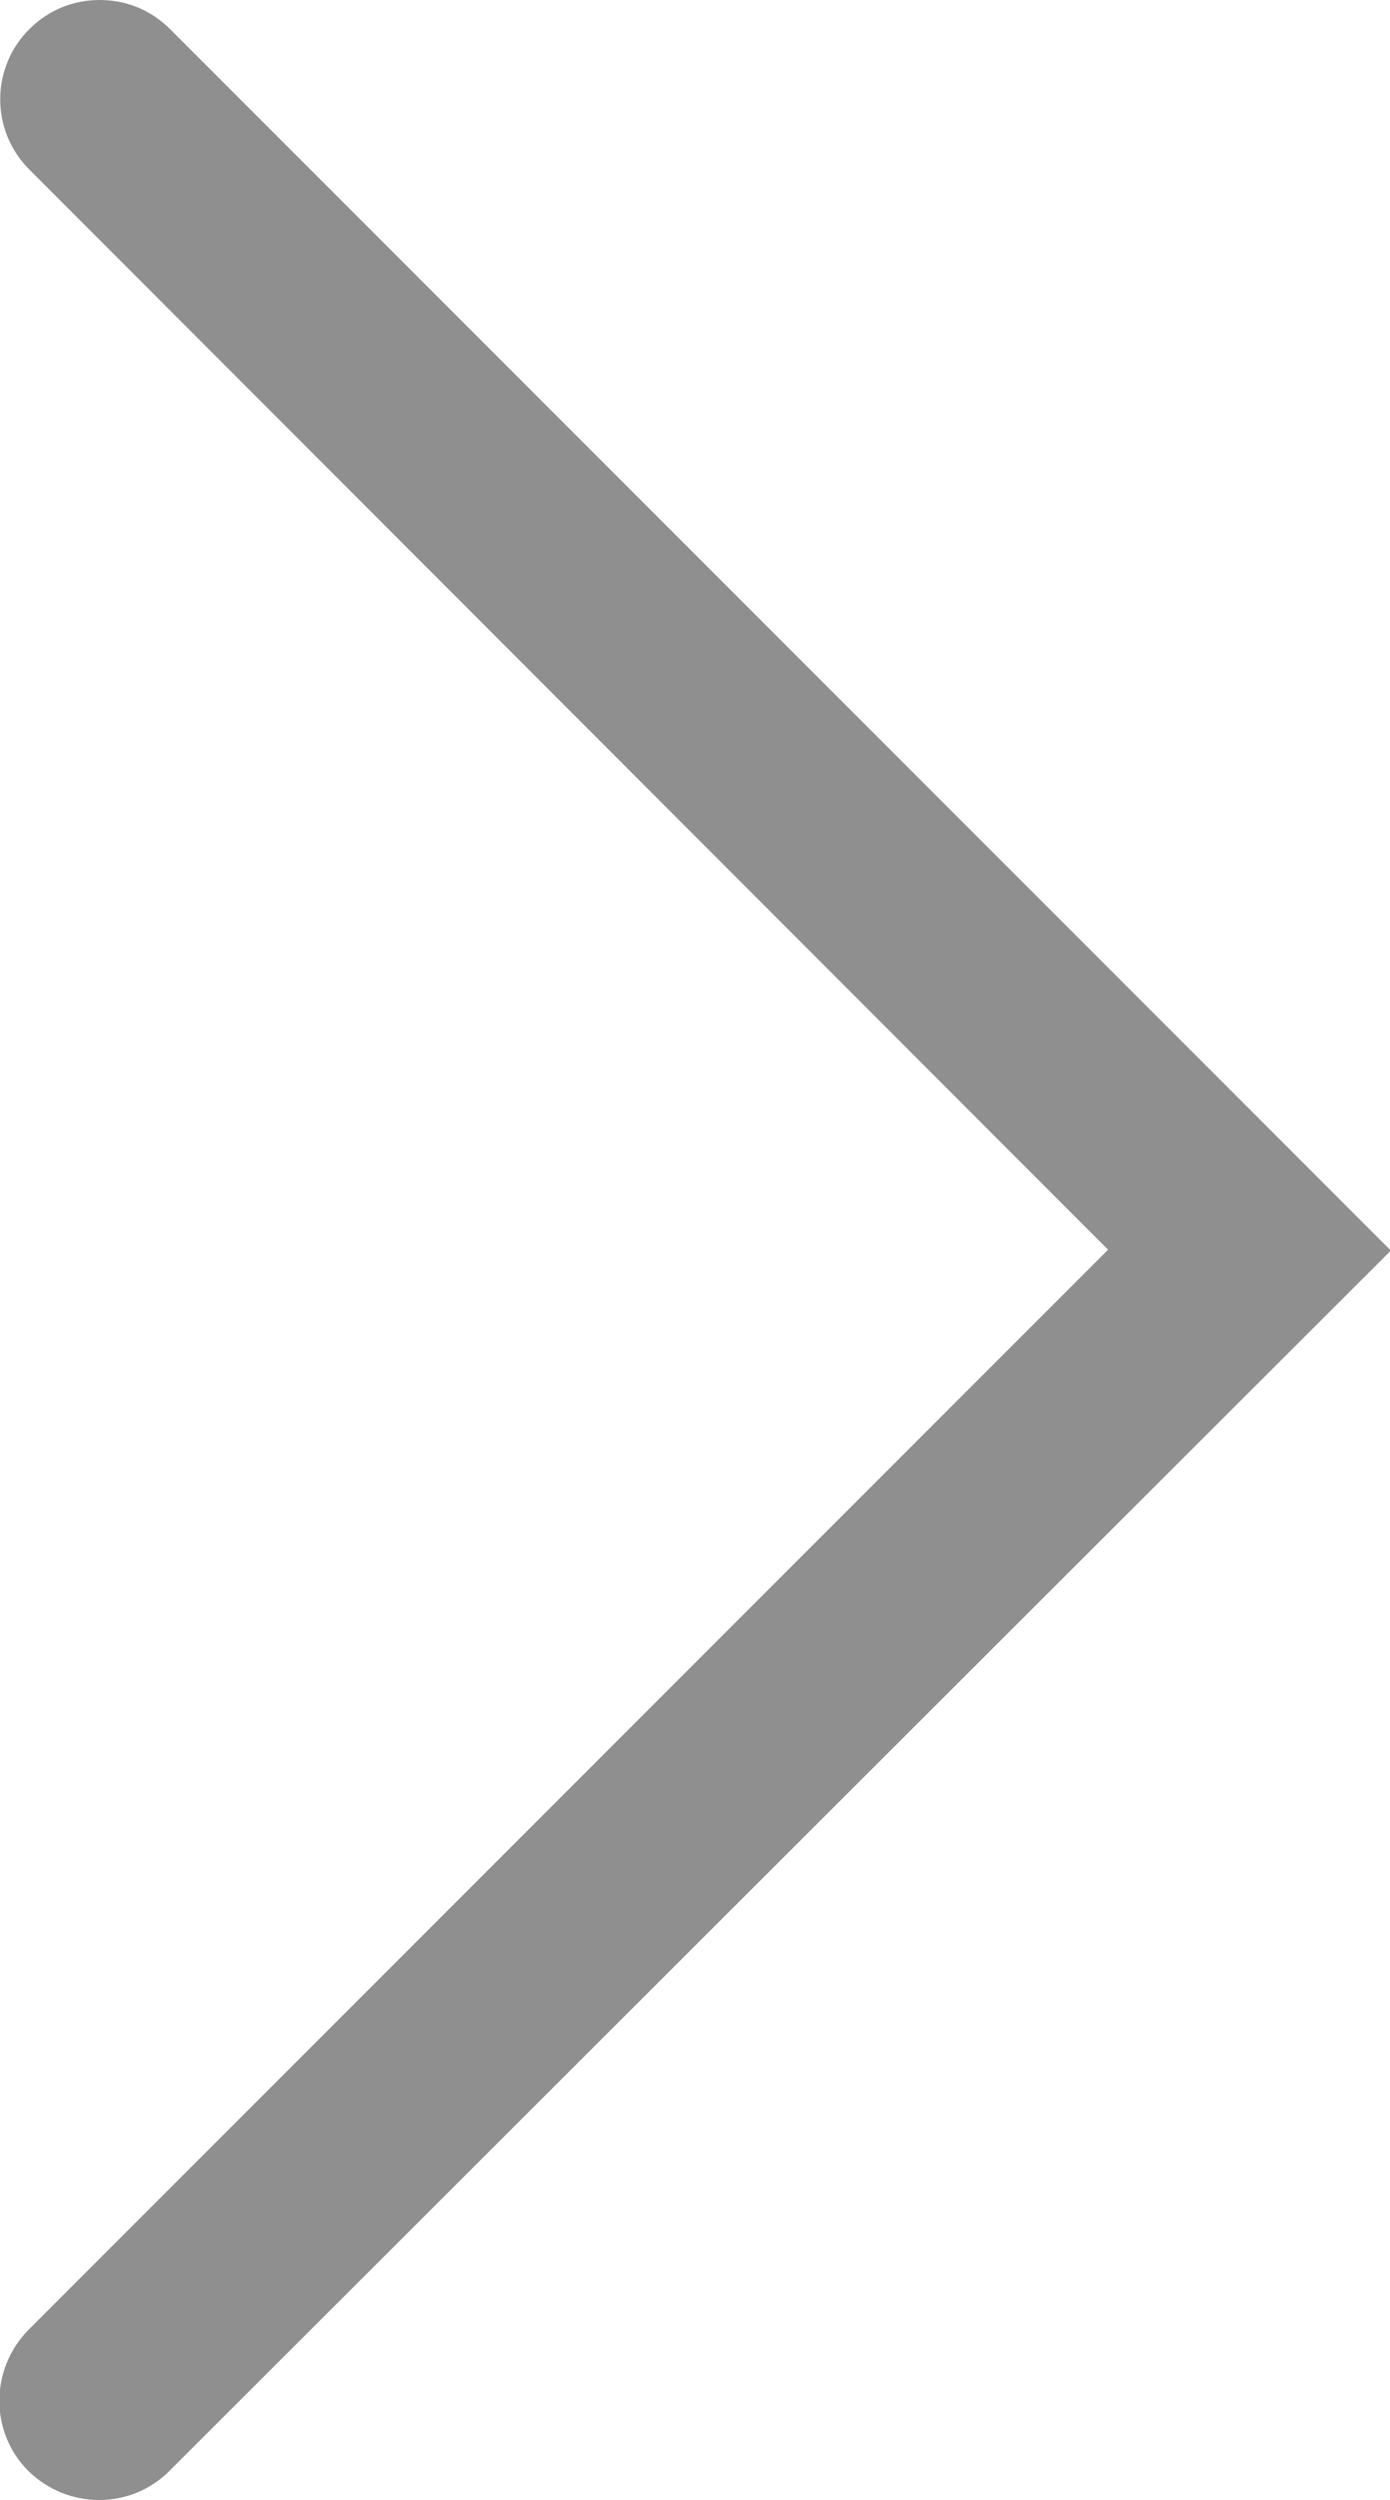 <?xml version="1.0" encoding="UTF-8"?>
<svg id="Camada_2" data-name="Camada 2" xmlns="http://www.w3.org/2000/svg" viewBox="0 0 16.17 29.07">
  <defs>
    <style>
      .cls-1 {
        fill: #606060;
      }

      .cls-2 {
        opacity: .7;
      }
    </style>
  </defs>
  <g id="Camada_1-2" data-name="Camada 1">
    <g class="cls-2">
      <path class="cls-1" d="M1.16,0c.3,0,.59.11.82.34l14.2,14.2L1.97,28.73c-.45.45-1.18.45-1.64,0-.45-.45-.45-1.18,0-1.64l12.56-12.56L.34,1.97C-.11,1.52-.11.79.34.34c.23-.23.52-.34.82-.34Z"/>
    </g>
  </g>
</svg>
